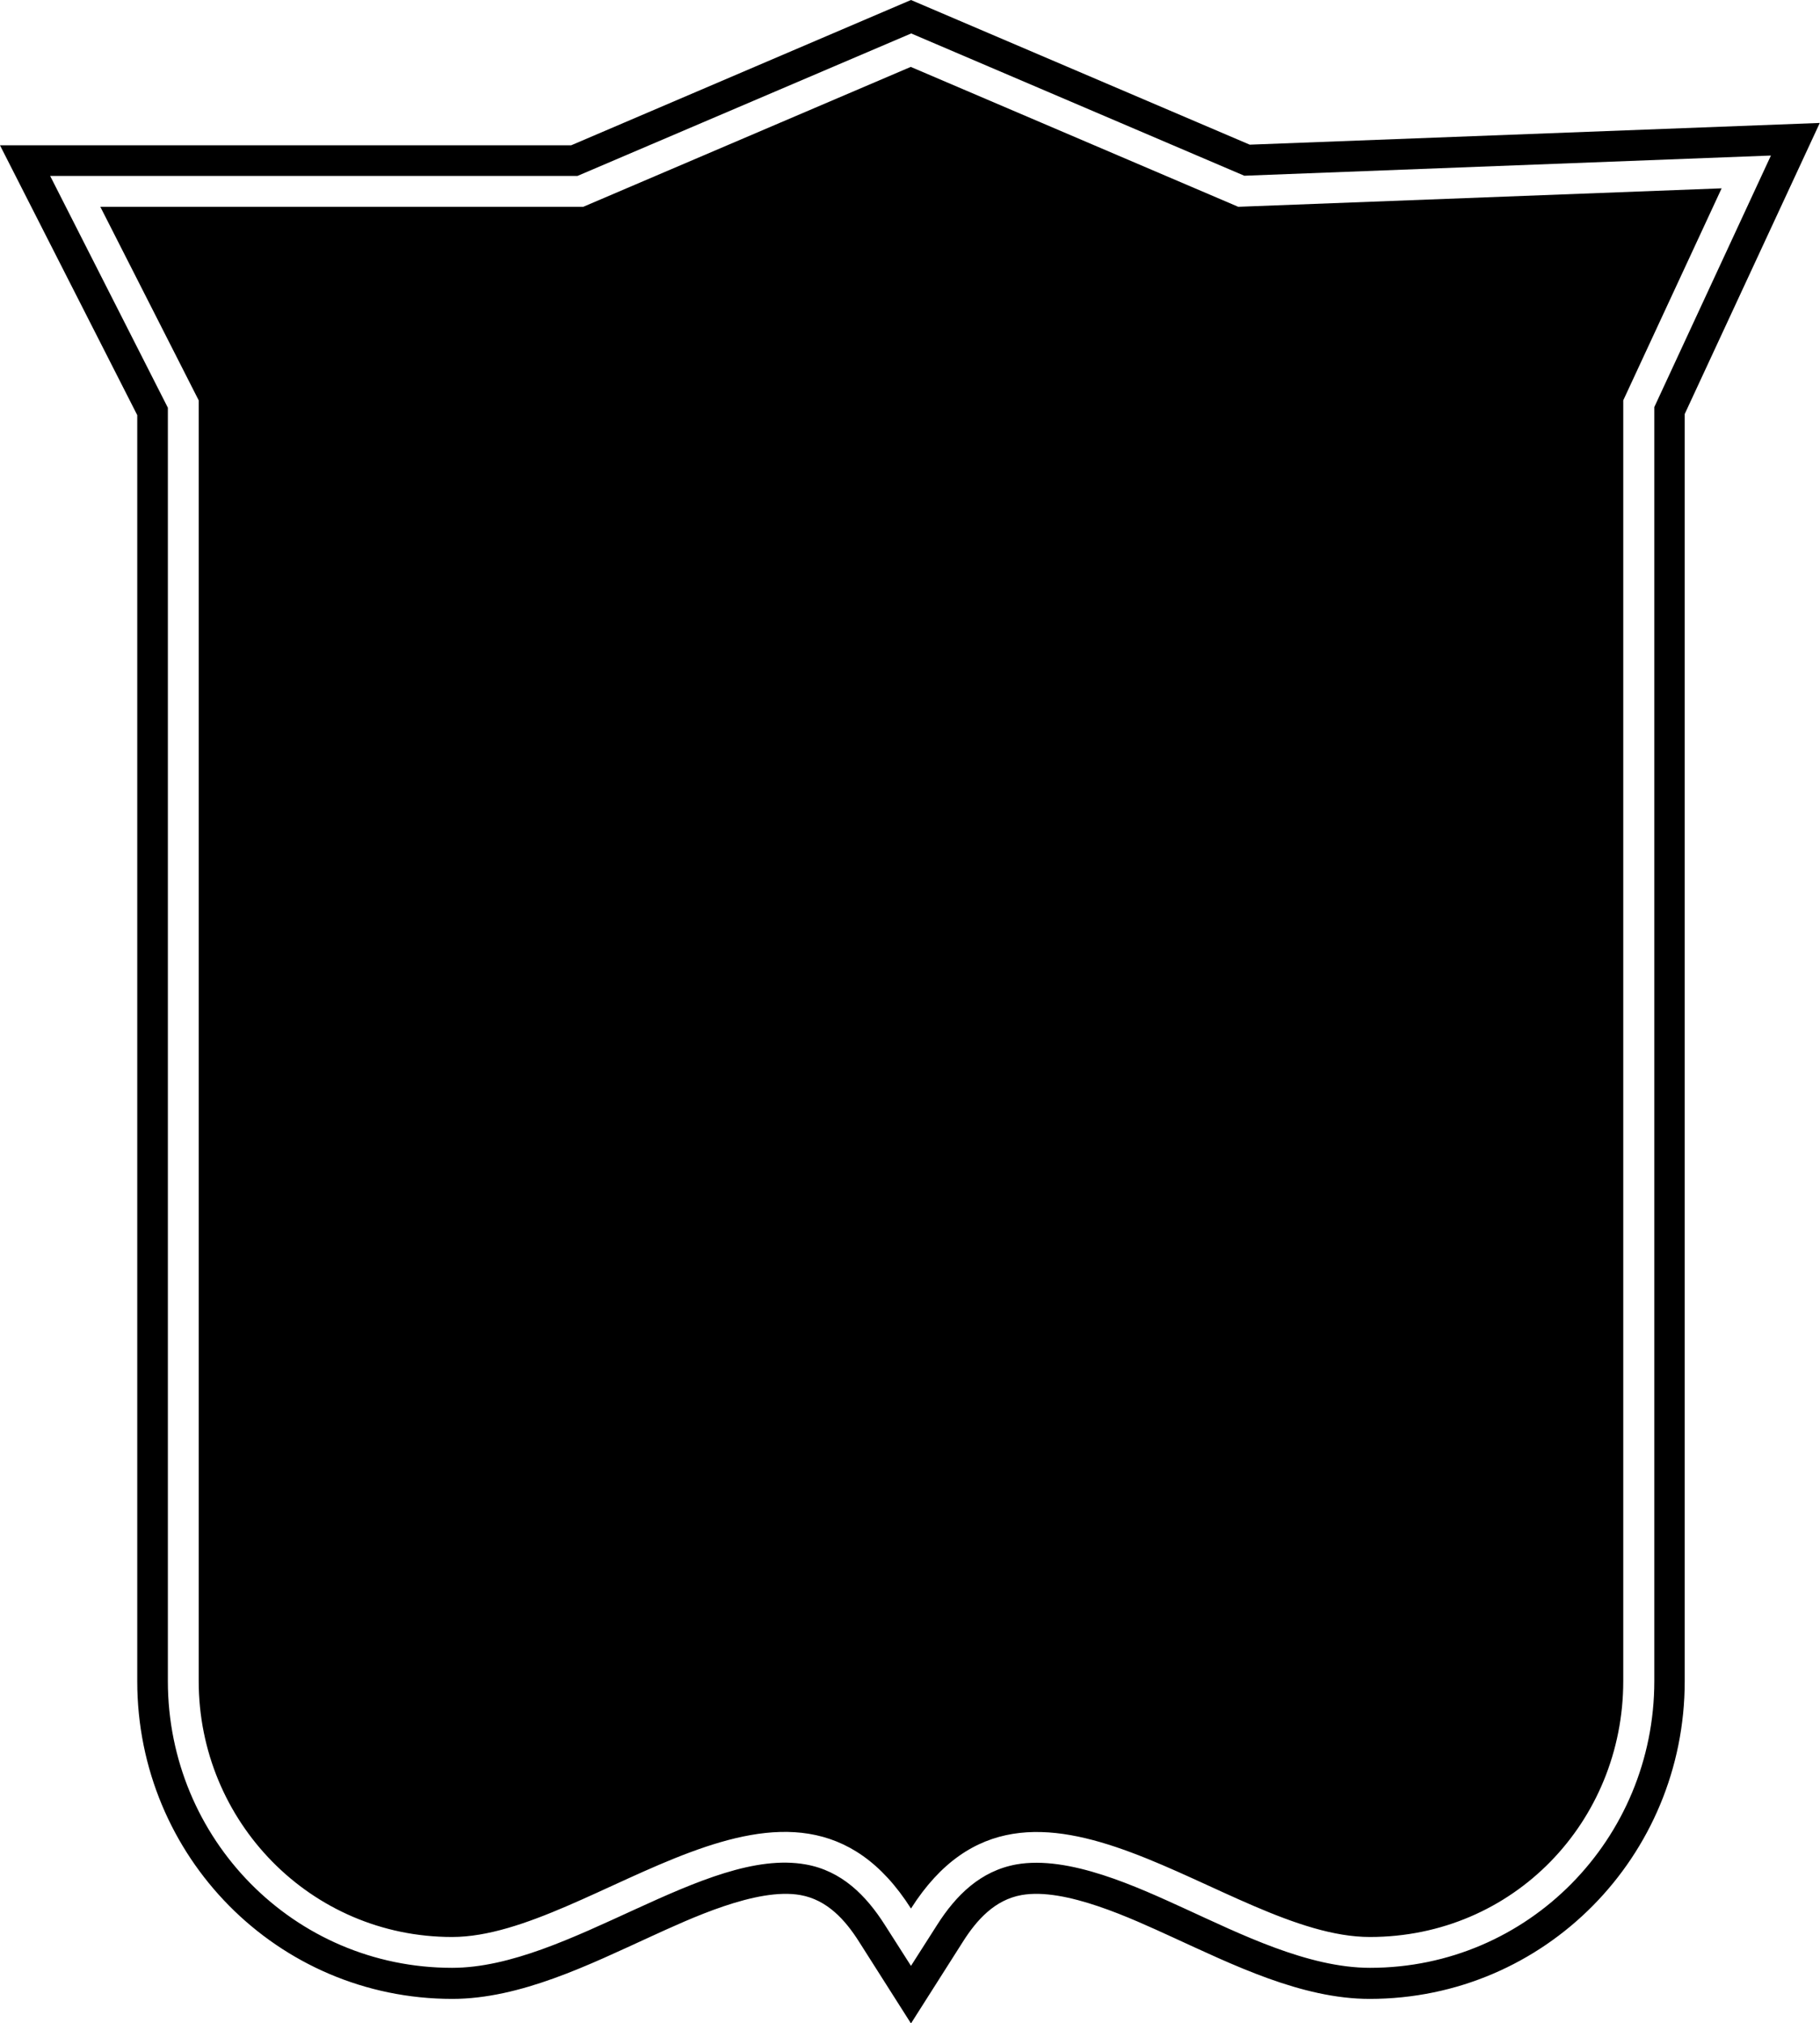 <?xml version="1.0" encoding="UTF-8"?>
<svg id="Layer_2" data-name="Layer 2" xmlns="http://www.w3.org/2000/svg" viewBox="0 0 83.81 93.14">
  <defs>
    <style>
      .cls-1 {
        fill: #000;
        fill-rule: evenodd;
        stroke-width: 0px;
      }
    </style>
  </defs>
  <g id="Object">
    <path id="_13" data-name="13" class="cls-1" d="M6.32,19.11L0,6.69h26.3S41.95,0,41.95,0l15.6,6.66,26.25-1-6.22,13.4v58.34c0,8.04-6.43,14.62-14.51,14.62-3.14,0-6.32-1.58-9.12-2.86-1.8-.82-4.89-2.28-6.91-1.92-1.23.22-2.06,1.14-2.7,2.15l-2.39,3.76-2.39-3.76c-.64-1.01-1.47-1.93-2.7-2.15-2.02-.36-5.11,1.1-6.91,1.92-2.8,1.28-5.99,2.86-9.12,2.86-8.07,0-14.51-6.57-14.51-14.62V19.11h0ZM7.73,18.77v58.62c0,7.26,5.8,13.2,13.09,13.2,5.35,0,11.67-5.58,16.28-4.76,1.65.29,2.78,1.42,3.65,2.79l1.2,1.88,1.2-1.88c.87-1.37,2-2.49,3.65-2.79,2.43-.43,5.58,1.04,7.75,2.03,2.56,1.17,5.68,2.73,8.54,2.73,7.29,0,13.09-5.94,13.09-13.2V18.74l5.37-11.58-24.25.93-15.34-6.55-15.37,6.56H2.31s5.42,10.67,5.42,10.67h0ZM41.95,87.86c5.49-8.63,14.51,1.31,21.13,1.31s11.67-5.32,11.67-11.78V18.43l4.53-9.76-22.26.85-15.08-6.44-15.08,6.44H4.62s4.53,8.91,4.53,8.91v58.96c0,6.46,5.15,11.78,11.67,11.78s15.64-9.95,21.13-1.31Z"/>
  </g>
</svg>